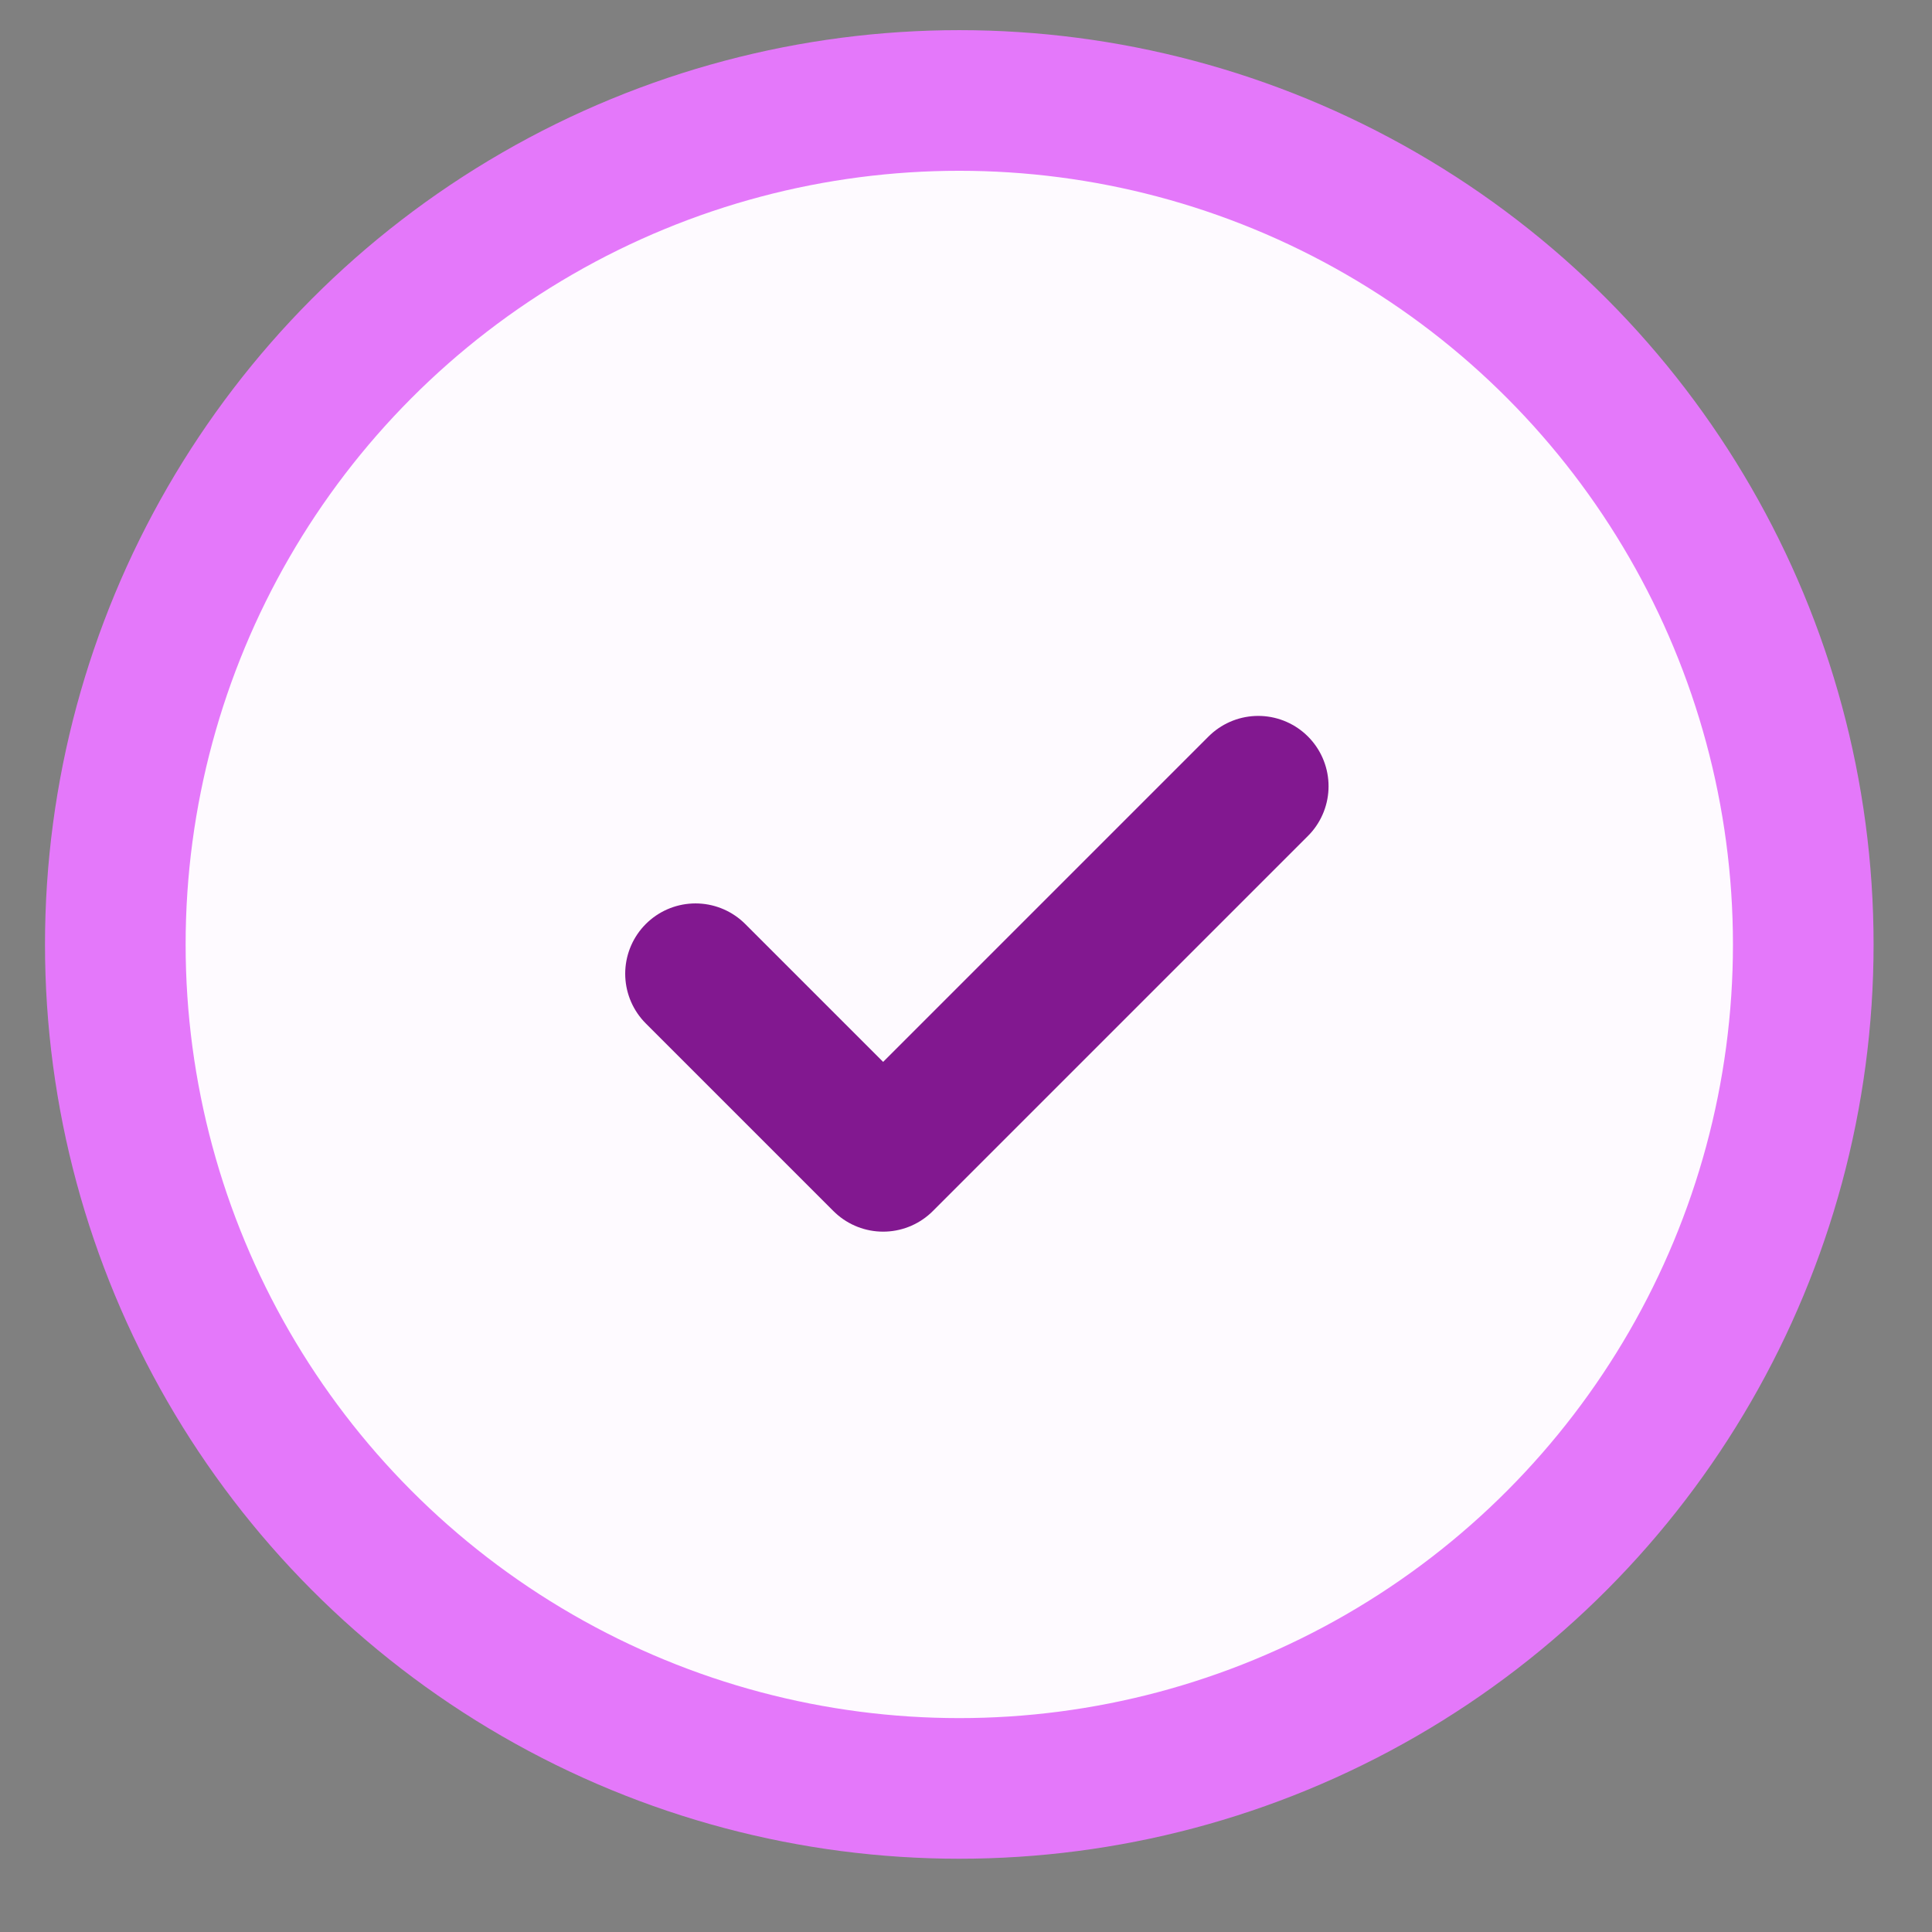 <svg width="19" height="19" viewBox="0 0 19 19" fill="none" xmlns="http://www.w3.org/2000/svg">
<rect x="0" y="0" width="19" height="19" fill="#808080" stroke="none"/>
<circle cx="9.434" cy="9.288" r="8.3" fill="#FEFAFF" stroke="#E478FA" stroke-width="1.383"/>
<path d="M6.84 9.576L8.685 11.421L12.374 7.732" stroke="#821890" stroke-width="1.383" stroke-linecap="round" stroke-linejoin="round"/>
</svg>
